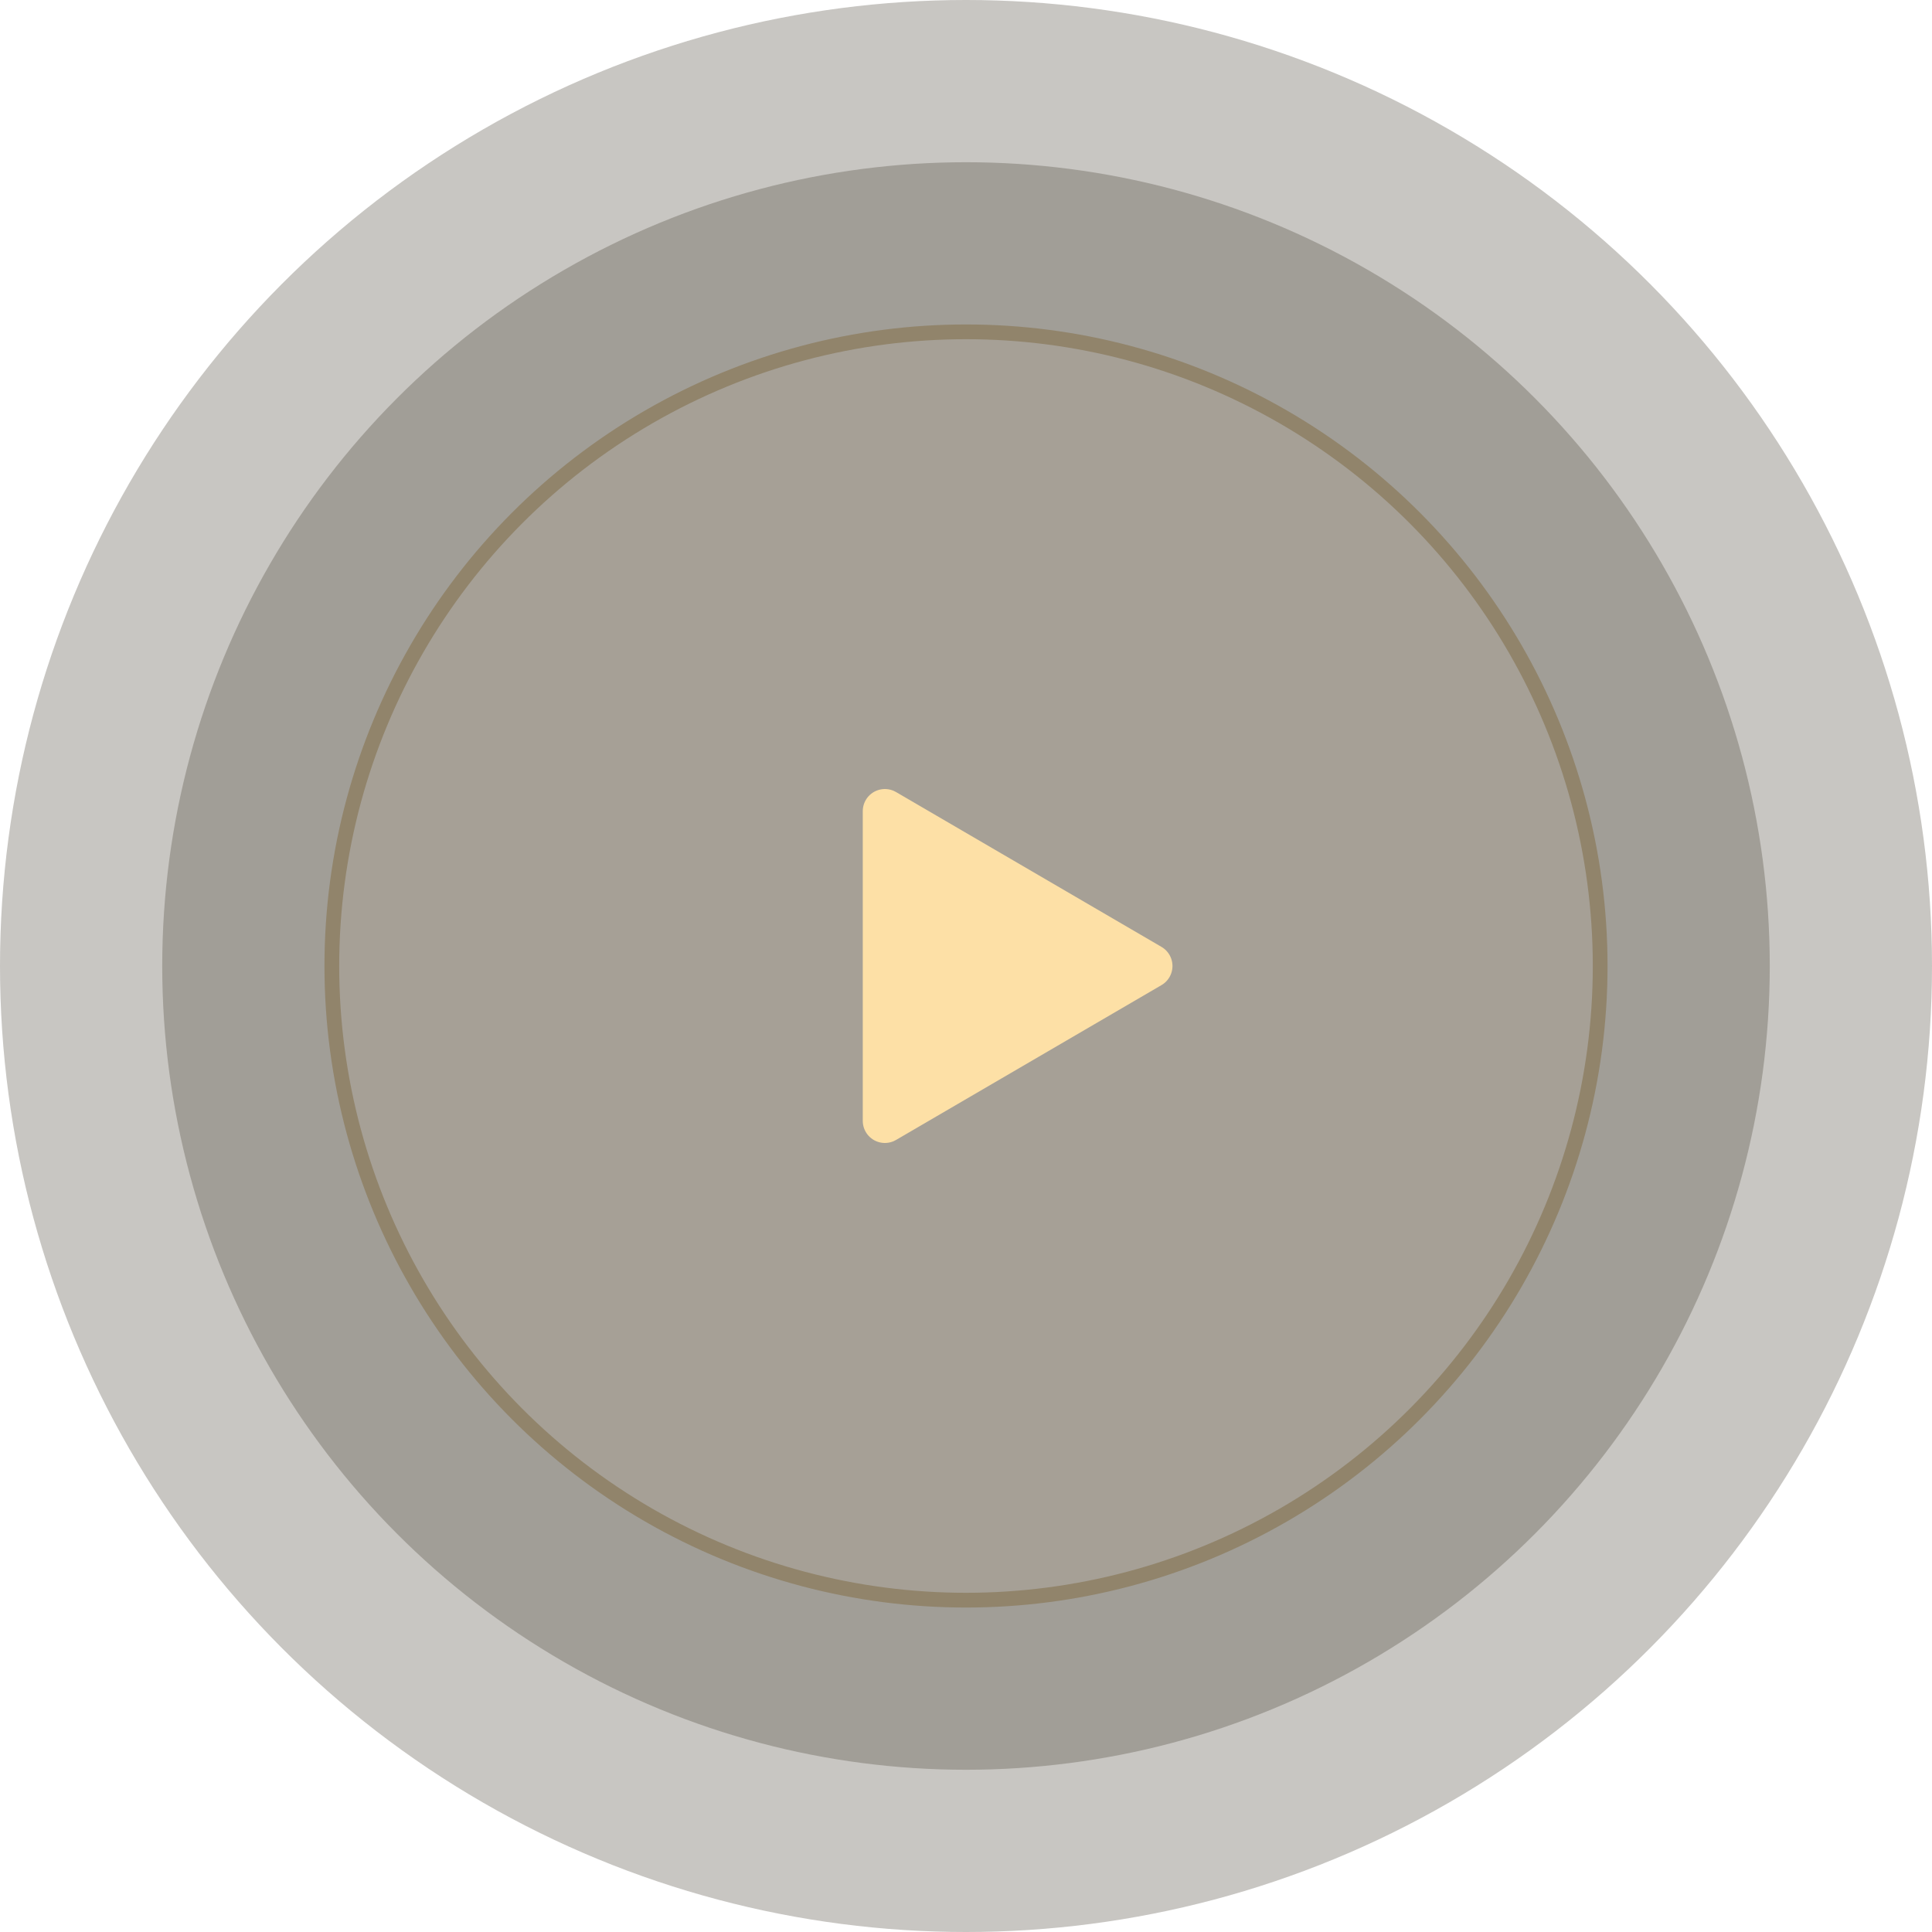 <?xml version="1.0" encoding="UTF-8"?> <svg xmlns="http://www.w3.org/2000/svg" width="131" height="131" viewBox="0 0 131 131" fill="none"> <circle cx="65.5" cy="65.5" r="65.5" fill="#494133" fill-opacity="0.3"></circle> <circle cx="65.5" cy="65.5" r="54.5" fill="#494133" fill-opacity="0.3"></circle> <circle cx="65.5" cy="65.5" r="43" fill="#BBAE95" fill-opacity="0.2" stroke="#91846B"></circle> <path d="M60 76V62.824V55L78 65.5L60 76Z" fill="#FDE0A6" stroke="#FDE0A6" stroke-width="3" stroke-linejoin="round"></path> </svg> 